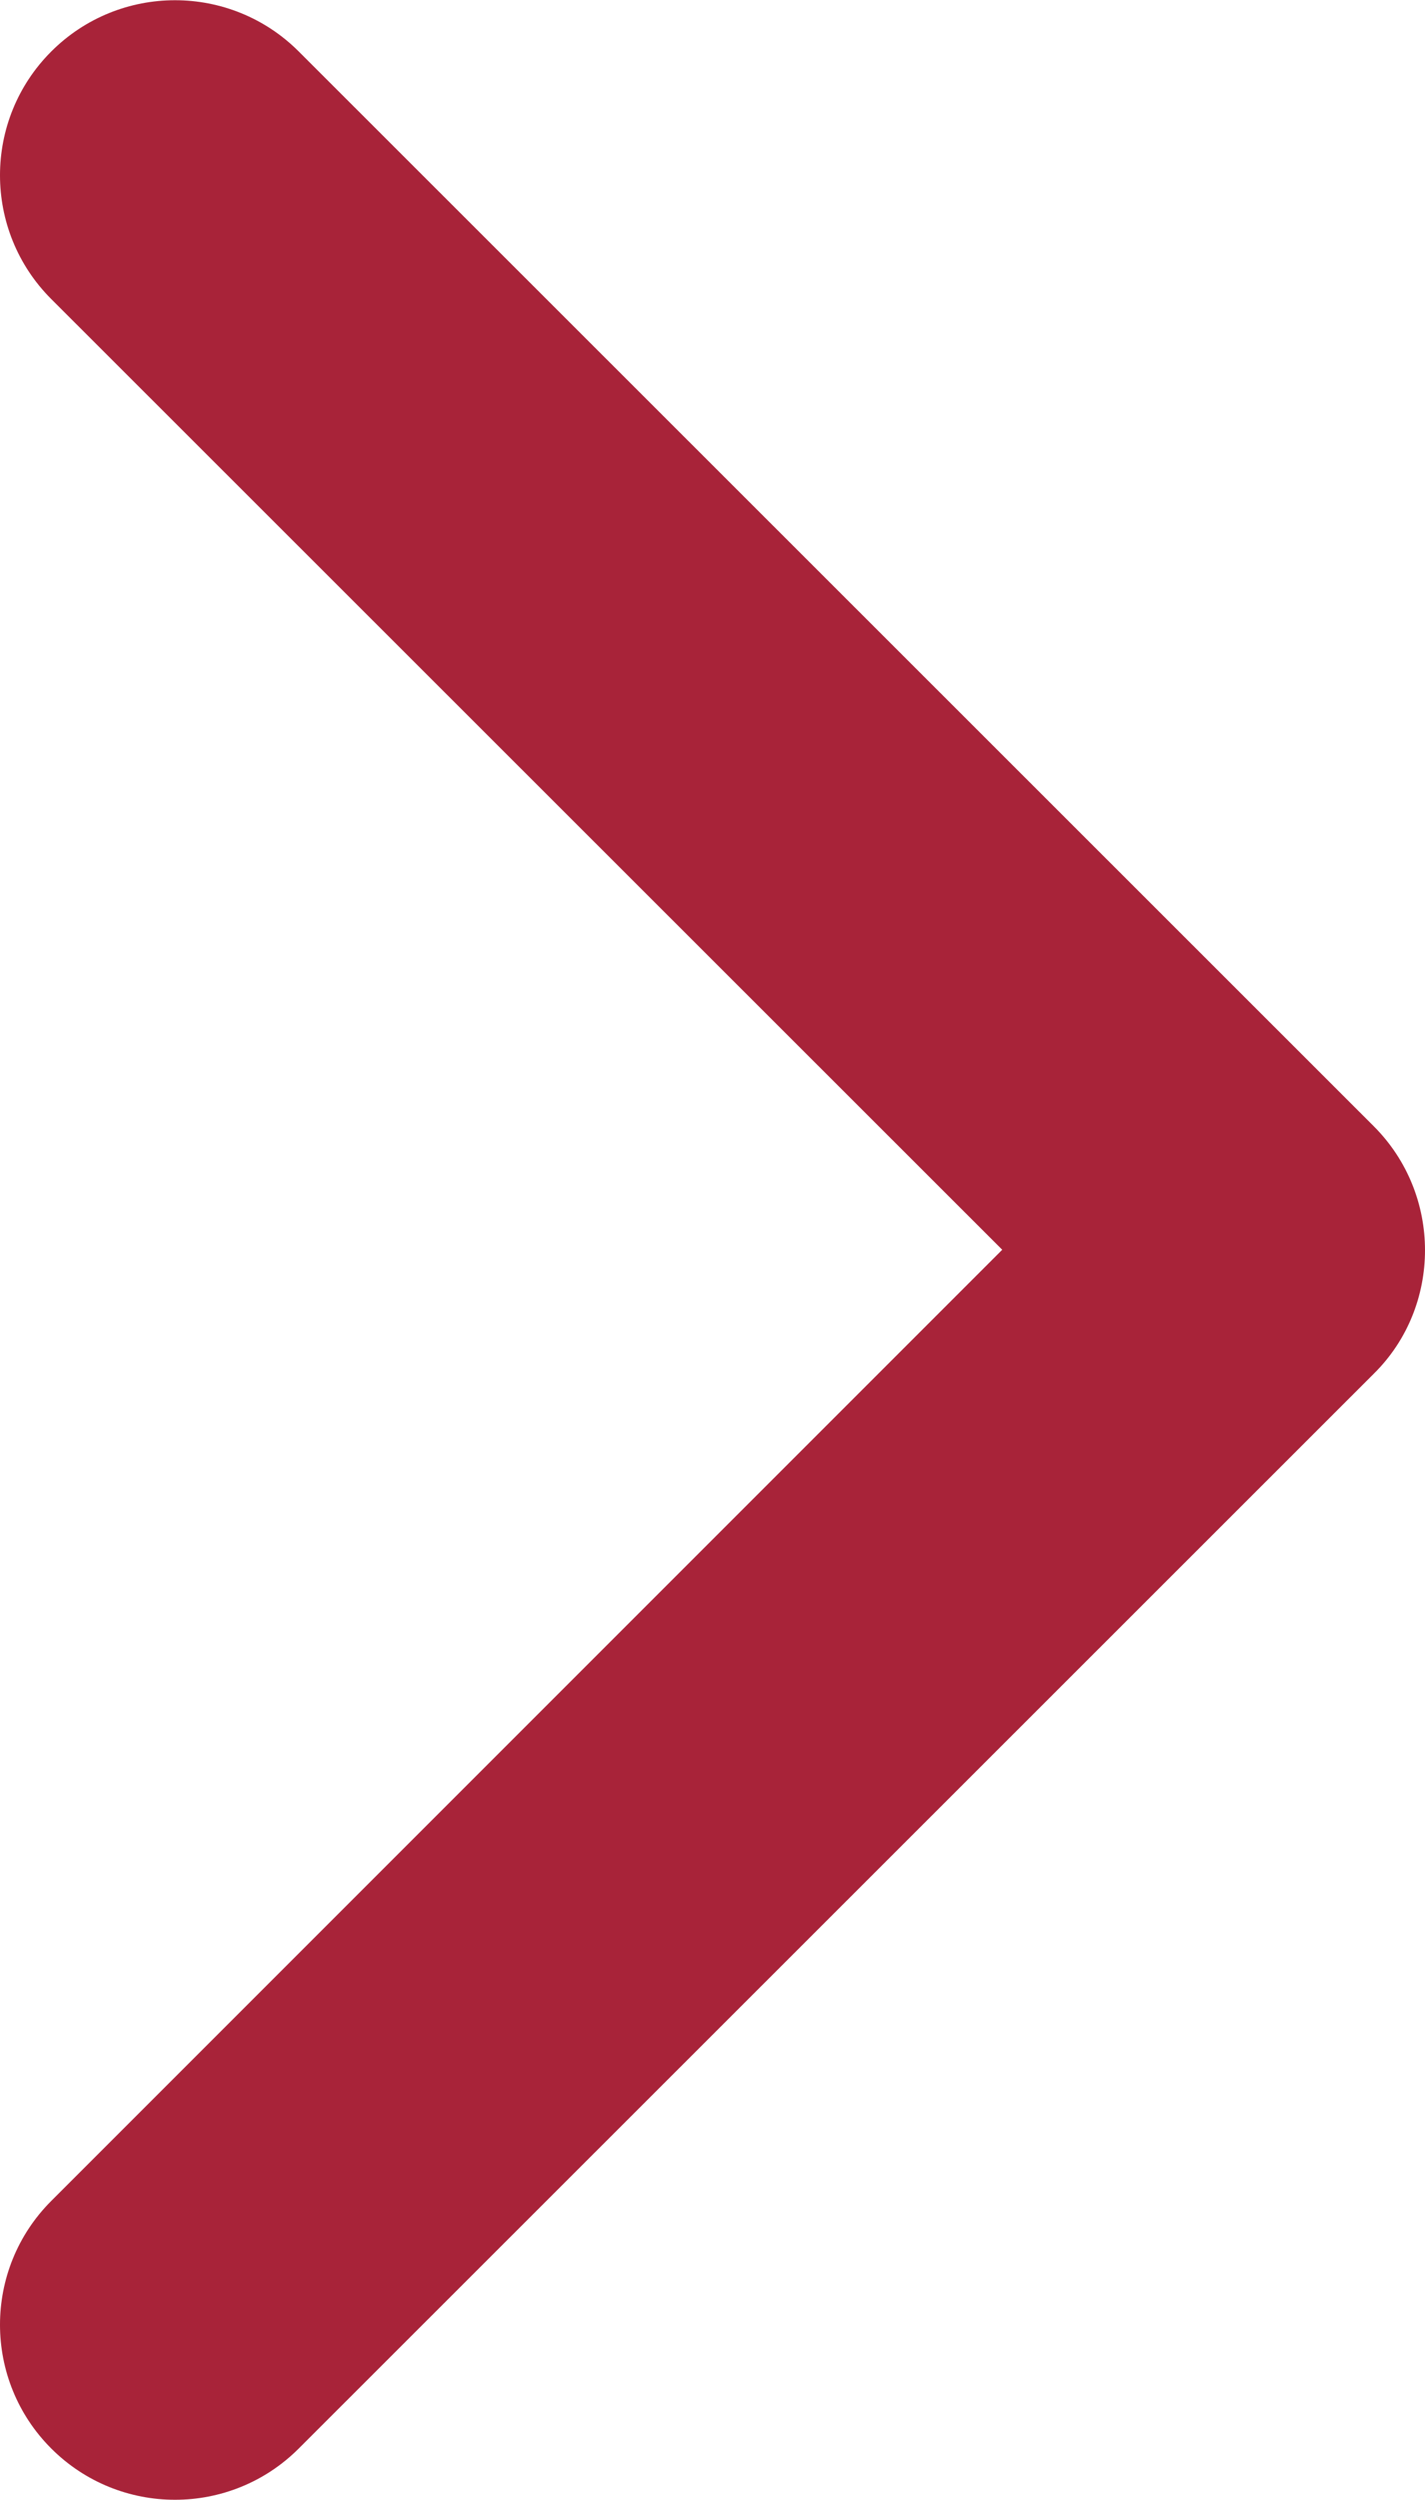 <?xml version="1.0" encoding="utf-8"?>
<!-- Generator: Adobe Illustrator 26.4.1, SVG Export Plug-In . SVG Version: 6.00 Build 0)  -->
<svg version="1.1" id="Livello_1" xmlns:svgjs="http://svgjs.com/svgjs"
	 xmlns="http://www.w3.org/2000/svg" xmlns:xlink="http://www.w3.org/1999/xlink" x="0px" y="0px" viewBox="0 0 291.9 512"
	 style="enable-background:new 0 0 291.9 512;" xml:space="preserve">
<style type="text/css">
	.st0{fill:#A82339;}
</style>
<g transform="matrix(6.123233995736766e-17,-1,1,6.123233995736766e-17,0,451.847)">
	<g>
		<path class="st0" d="M195.8,291.9c-9.2,0-18.4-3.5-25.3-10.5L-49.6,61.2c-14-14-14-36.7,0-50.7c14-14,36.7-14,50.7,0l194.8,194.8
			L390.6,10.5c14-14,36.7-14,50.7,0c14,14,14,36.7,0,50.7L221.2,281.4C214.2,288.4,205,291.9,195.8,291.9z"/>
	</g>
</g>
</svg>
